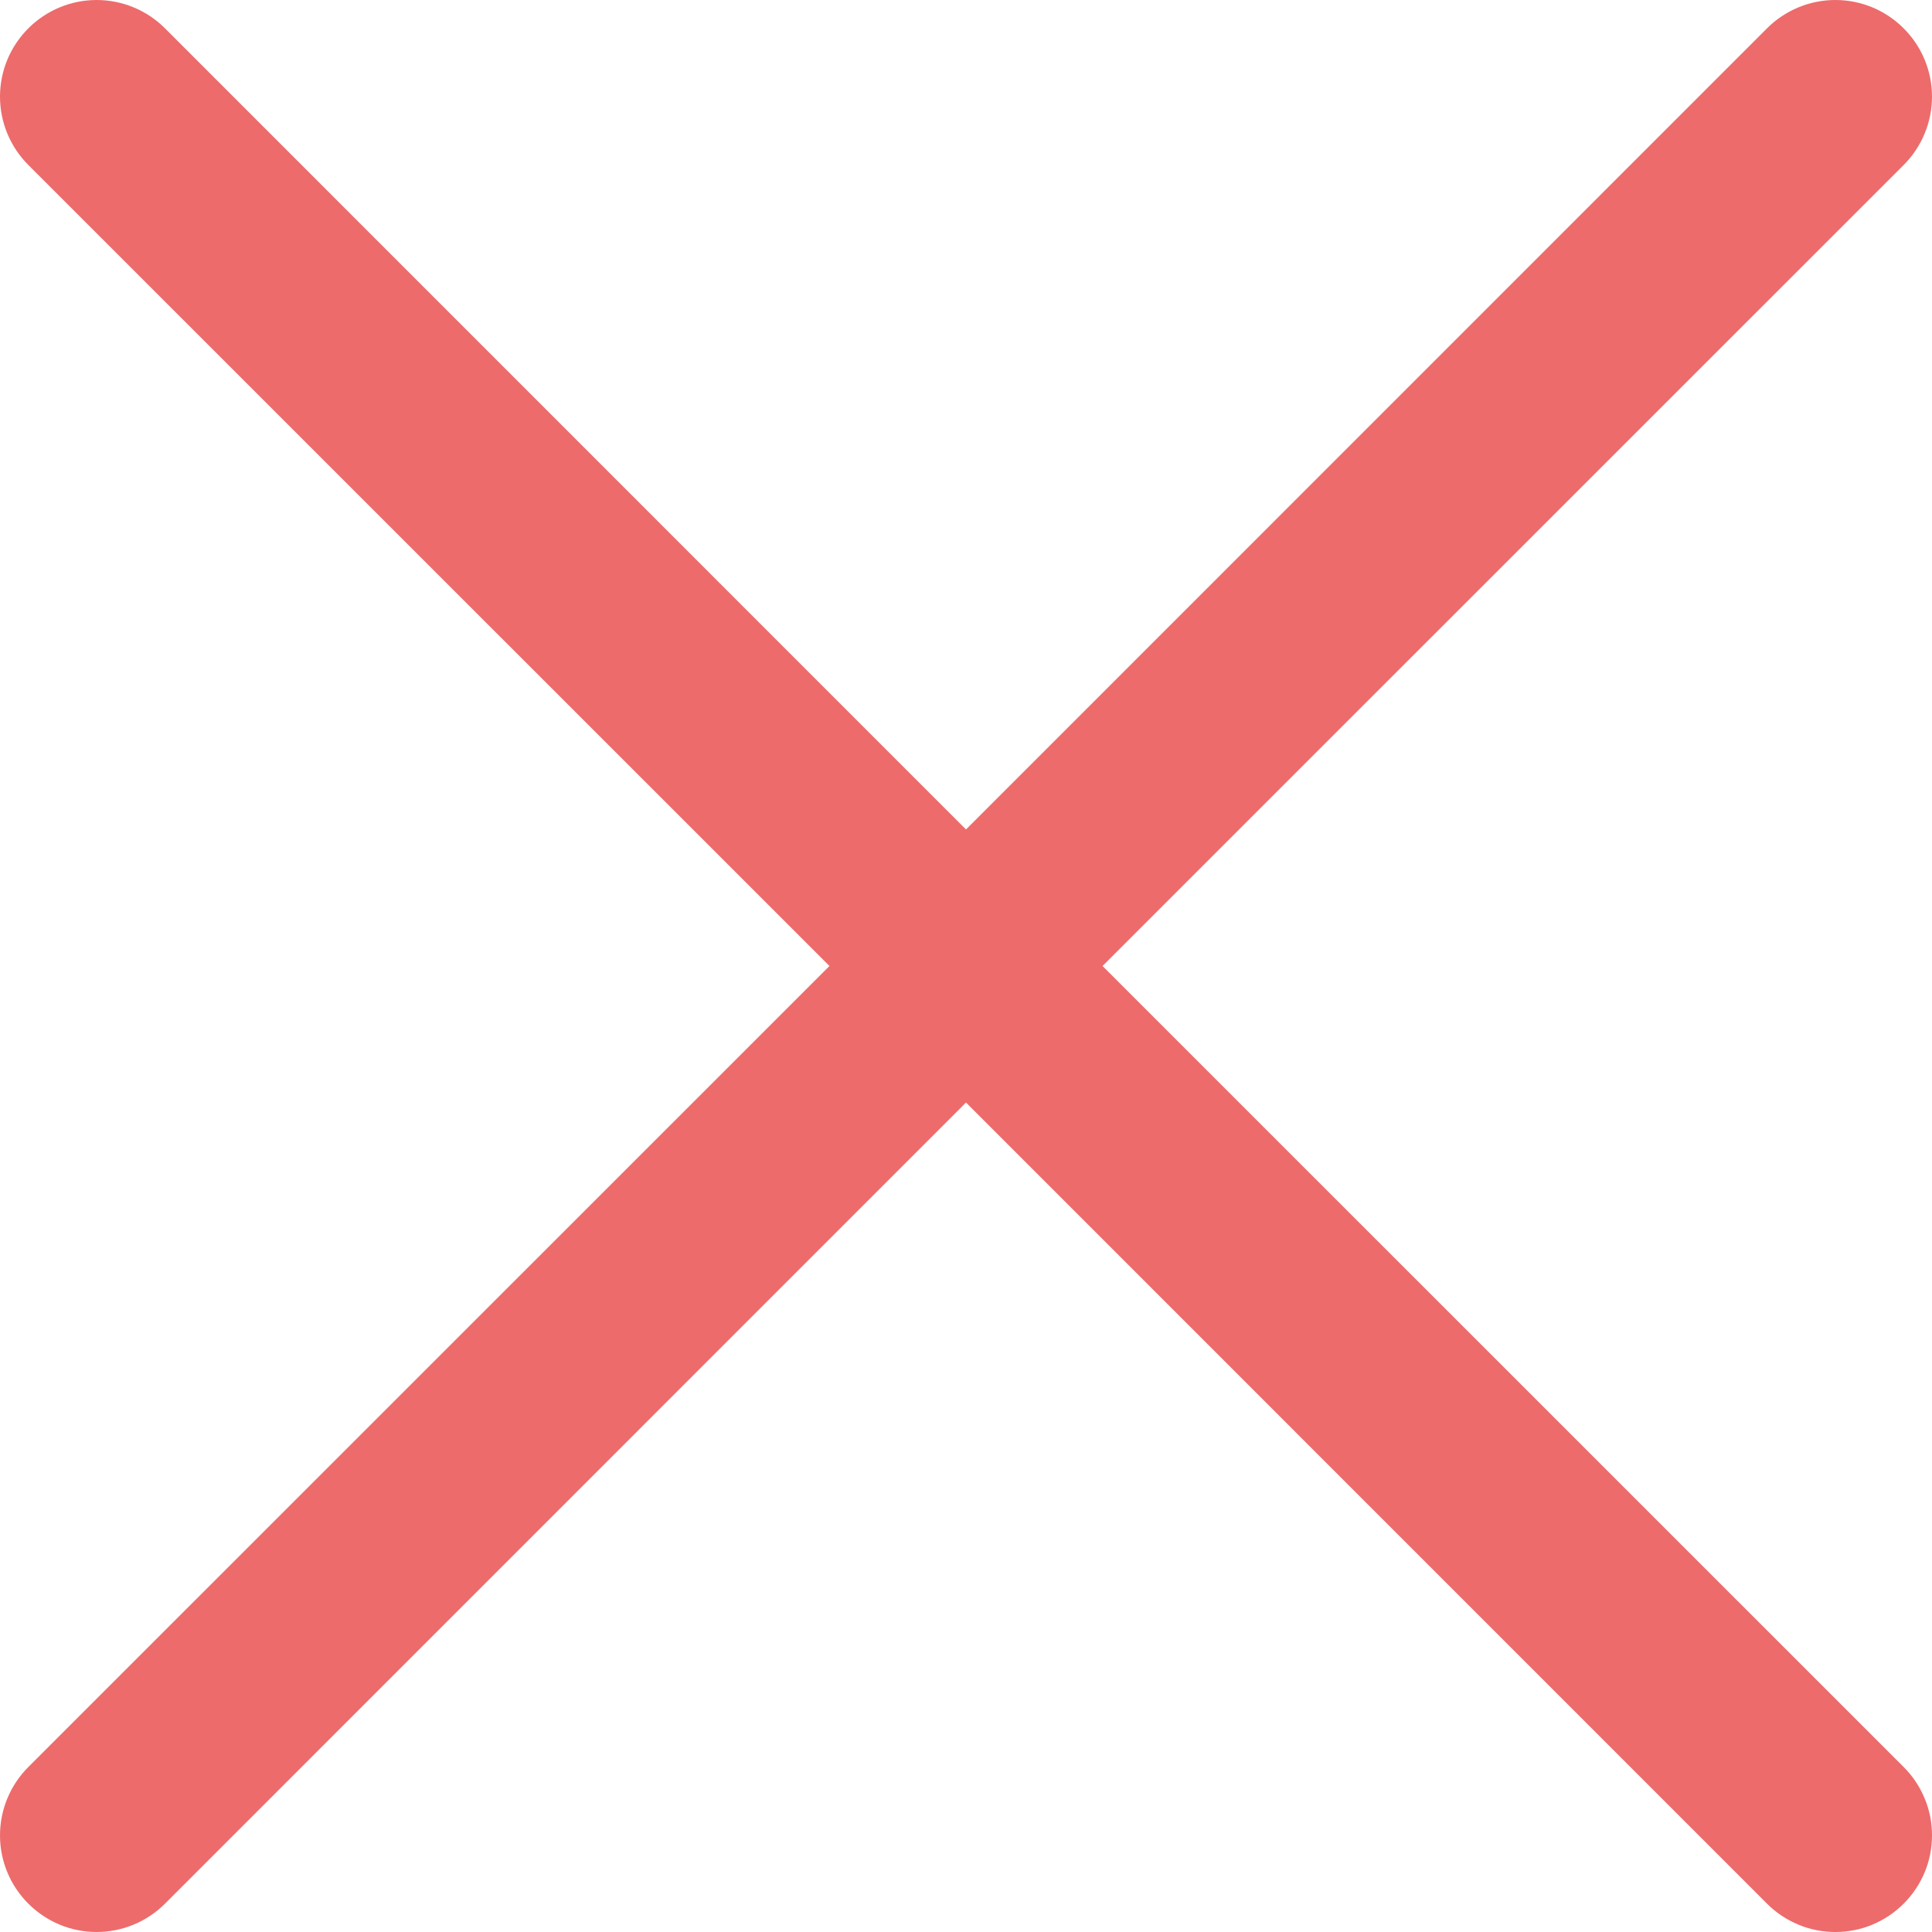 <svg width="15" height="15" viewBox="0 0 15 15" fill="none" xmlns="http://www.w3.org/2000/svg">
<g clip-path="url(#clip0_2289_59)">
<path d="M14.78 13.719C14.85 13.789 14.905 13.871 14.943 13.963C14.981 14.053 15 14.151 15 14.25C15 14.348 14.981 14.446 14.943 14.537C14.905 14.628 14.85 14.71 14.78 14.78C14.71 14.85 14.628 14.905 14.537 14.943C14.446 14.981 14.348 15 14.25 15C14.151 15 14.053 14.981 13.963 14.943C13.871 14.905 13.789 14.85 13.719 14.78L7.5 8.56L1.281 14.78C1.14 14.921 0.949 15 0.75 15C0.551 15 0.361 14.921 0.22 14.78C0.079 14.639 3.923e-09 14.449 0 14.25C-3.923e-09 14.051 0.079 13.86 0.22 13.719L6.44 7.5L0.22 1.281C0.079 1.14 0 0.949 0 0.75C0 0.551 0.079 0.361 0.22 0.22C0.361 0.079 0.551 0 0.75 0C0.949 0 1.14 0.079 1.281 0.22L7.5 6.44L13.719 0.22C13.86 0.079 14.051 -3.923e-09 14.25 0C14.449 3.923e-09 14.639 0.079 14.78 0.22C14.921 0.361 15 0.551 15 0.75C15 0.949 14.921 1.14 14.78 1.281L8.56 7.5L14.78 13.719Z" fill="#ED6B6B"/>
</g>
<defs>
<clipPath id="clip0_2289_59">
<rect width="15" height="15" fill="white"/>
</clipPath>
</defs>
</svg>
